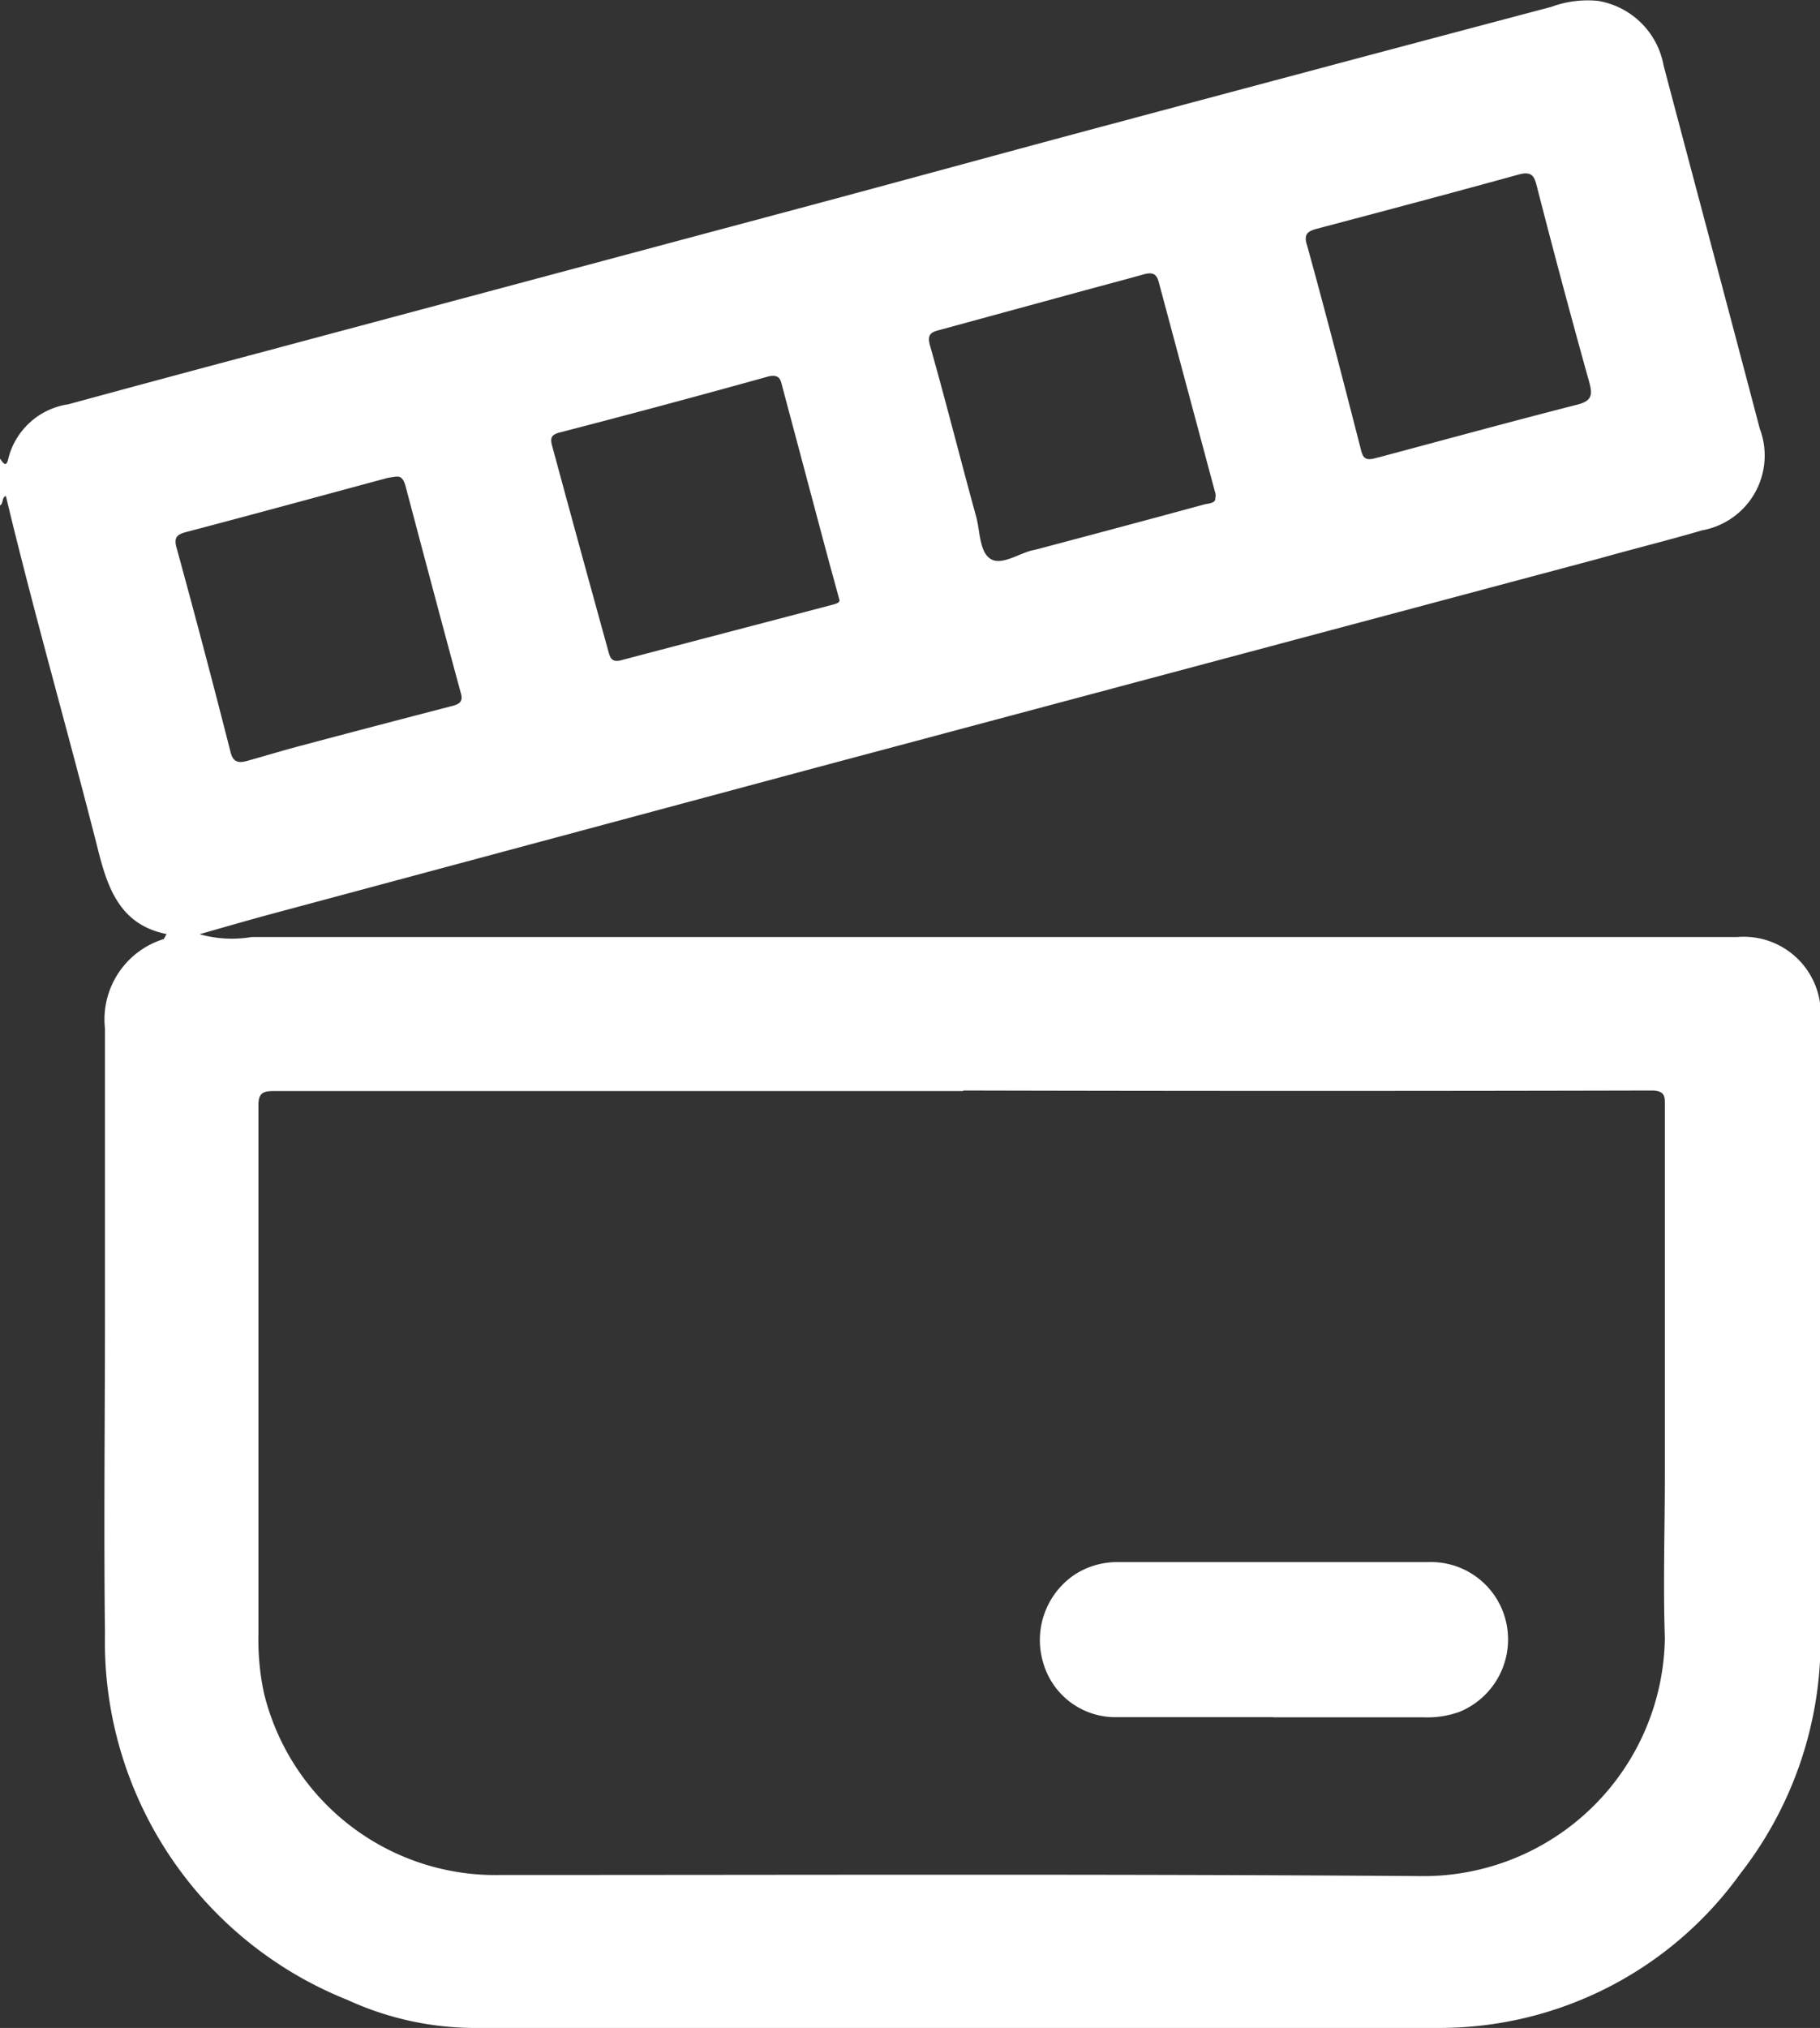 <svg id="Group_158499" data-name="Group 158499" xmlns="http://www.w3.org/2000/svg" xmlns:xlink="http://www.w3.org/1999/xlink" width="12.986" height="14.466" viewBox="0 0 12.986 14.466">
  <rect x="0" y="0" width="12.986" height="14.466" fill="#333333" stroke="none"/>
  <defs>
    <clipPath id="clip-path">
      <rect id="Rectangle_8311" data-name="Rectangle 8311" width="12.986" height="14.466" fill="none"/>
    </clipPath>
  </defs>
  <g id="Group_158498" data-name="Group 158498" clip-path="url(#clip-path)">
    <path id="Path_46063" data-name="Path 46063" d="M0,3.606V3.272c.019.024.044.071.059,0a.519.519,0,0,1,.428-.388Q1.2,2.69,1.914,2.5L5.842,1.449c.69-.185,1.38-.375,2.07-.559Q9.49.467,11.069.049A.749.749,0,0,1,11.4.006a.57.57,0,0,1,.47.461c.228.863.459,1.726.686,2.59a.542.542,0,0,1-.411.726c-.241.071-.486.131-.73.2L5.755,5.494,1.924,6.523c-.159.043-.317.089-.5.141a.846.846,0,0,0,.372.02q4.014,0,8.029,0c.857,0,1.715,0,2.572,0a.55.55,0,0,1,.593.591q0,2.2,0,4.391a2.705,2.705,0,0,1-.573,1.7,2.643,2.643,0,0,1-2.15,1.1c-2.283.007-4.566,0-6.849,0a2.186,2.186,0,0,1-.939-.2,2.75,2.75,0,0,1-1.73-2.612c-.009-.765,0-1.53,0-2.3,0-.672,0-1.345,0-2.017A.6.6,0,0,1,1.164,6.7c.007,0,.011-.016.025-.037C.871,6.6.775,6.358.705,6.084.49,5.234.246,4.391.042,3.538c-.03.009-.016.052-.042.068M6.871,7.783v0H3.108c-.386,0-.772,0-1.158,0-.073,0-.106.015-.106.1q0,1.889,0,3.777a1.8,1.8,0,0,0,.04.42,1.7,1.7,0,0,0,1.691,1.295c2.19,0,4.38-.008,6.57.008a1.723,1.723,0,0,0,1.734-1.7c-.013-.386,0-.772,0-1.159q0-1.315,0-2.63c0-.064.008-.115-.095-.115q-2.455.006-4.91,0m1.8-4.235c0-.028-.005-.035-.007-.043q-.2-.746-.4-1.492c-.017-.065-.056-.066-.11-.051-.16.045-.322.087-.482.131l-.964.263c-.055.015-.1.023-.076.11.115.406.218.816.33,1.223.028.1.022.247.1.3s.2-.035.3-.059L7.4,3.918c.4-.106.794-.211,1.19-.319.035-.009.089-.008.081-.051m1.114-.273.065-.016c.468-.125.936-.253,1.406-.373.1-.026.109-.067.084-.158q-.191-.685-.368-1.374c-.021-.08-.026-.139-.136-.109-.478.132-.957.259-1.437.386-.068.018-.1.038-.072.122.134.485.26.973.385,1.461.012.044.026.067.074.06M2.822,3.4c-.031.005-.049.007-.067.012-.475.128-.95.258-1.426.383-.069.018-.089.04-.069.113q.2.729.386,1.461c.019.072.061.074.117.059.125-.035.249-.073.374-.106q.537-.143,1.074-.282c.055-.014.1-.025.076-.1-.133-.49-.263-.98-.393-1.471-.012-.045-.03-.076-.071-.068m3.168.884c-.034-.126-.061-.222-.087-.319-.107-.4-.213-.8-.32-1.2-.013-.047-.014-.1-.1-.081q-.744.207-1.49.4c-.058.015-.07.037-.055.093q.2.739.405,1.479c.012.045.031.068.087.053.5-.132,1-.262,1.493-.392.031-.008.068-.016.065-.035" transform="translate(0 0)" fill="#fff"/>
    <path id="Path_46064" data-name="Path 46064" d="M84.376,125.309H83.264a.535.535,0,0,1-.527-.383.563.563,0,0,1,.216-.629.555.555,0,0,1,.315-.094c.738,0,1.476,0,2.213,0a.55.55,0,0,1,.563.456.558.558,0,0,1-.338.612.682.682,0,0,1-.262.039H84.376" transform="translate(-75.292 -113.06)" fill="#fff"/>
  </g>
</svg>
